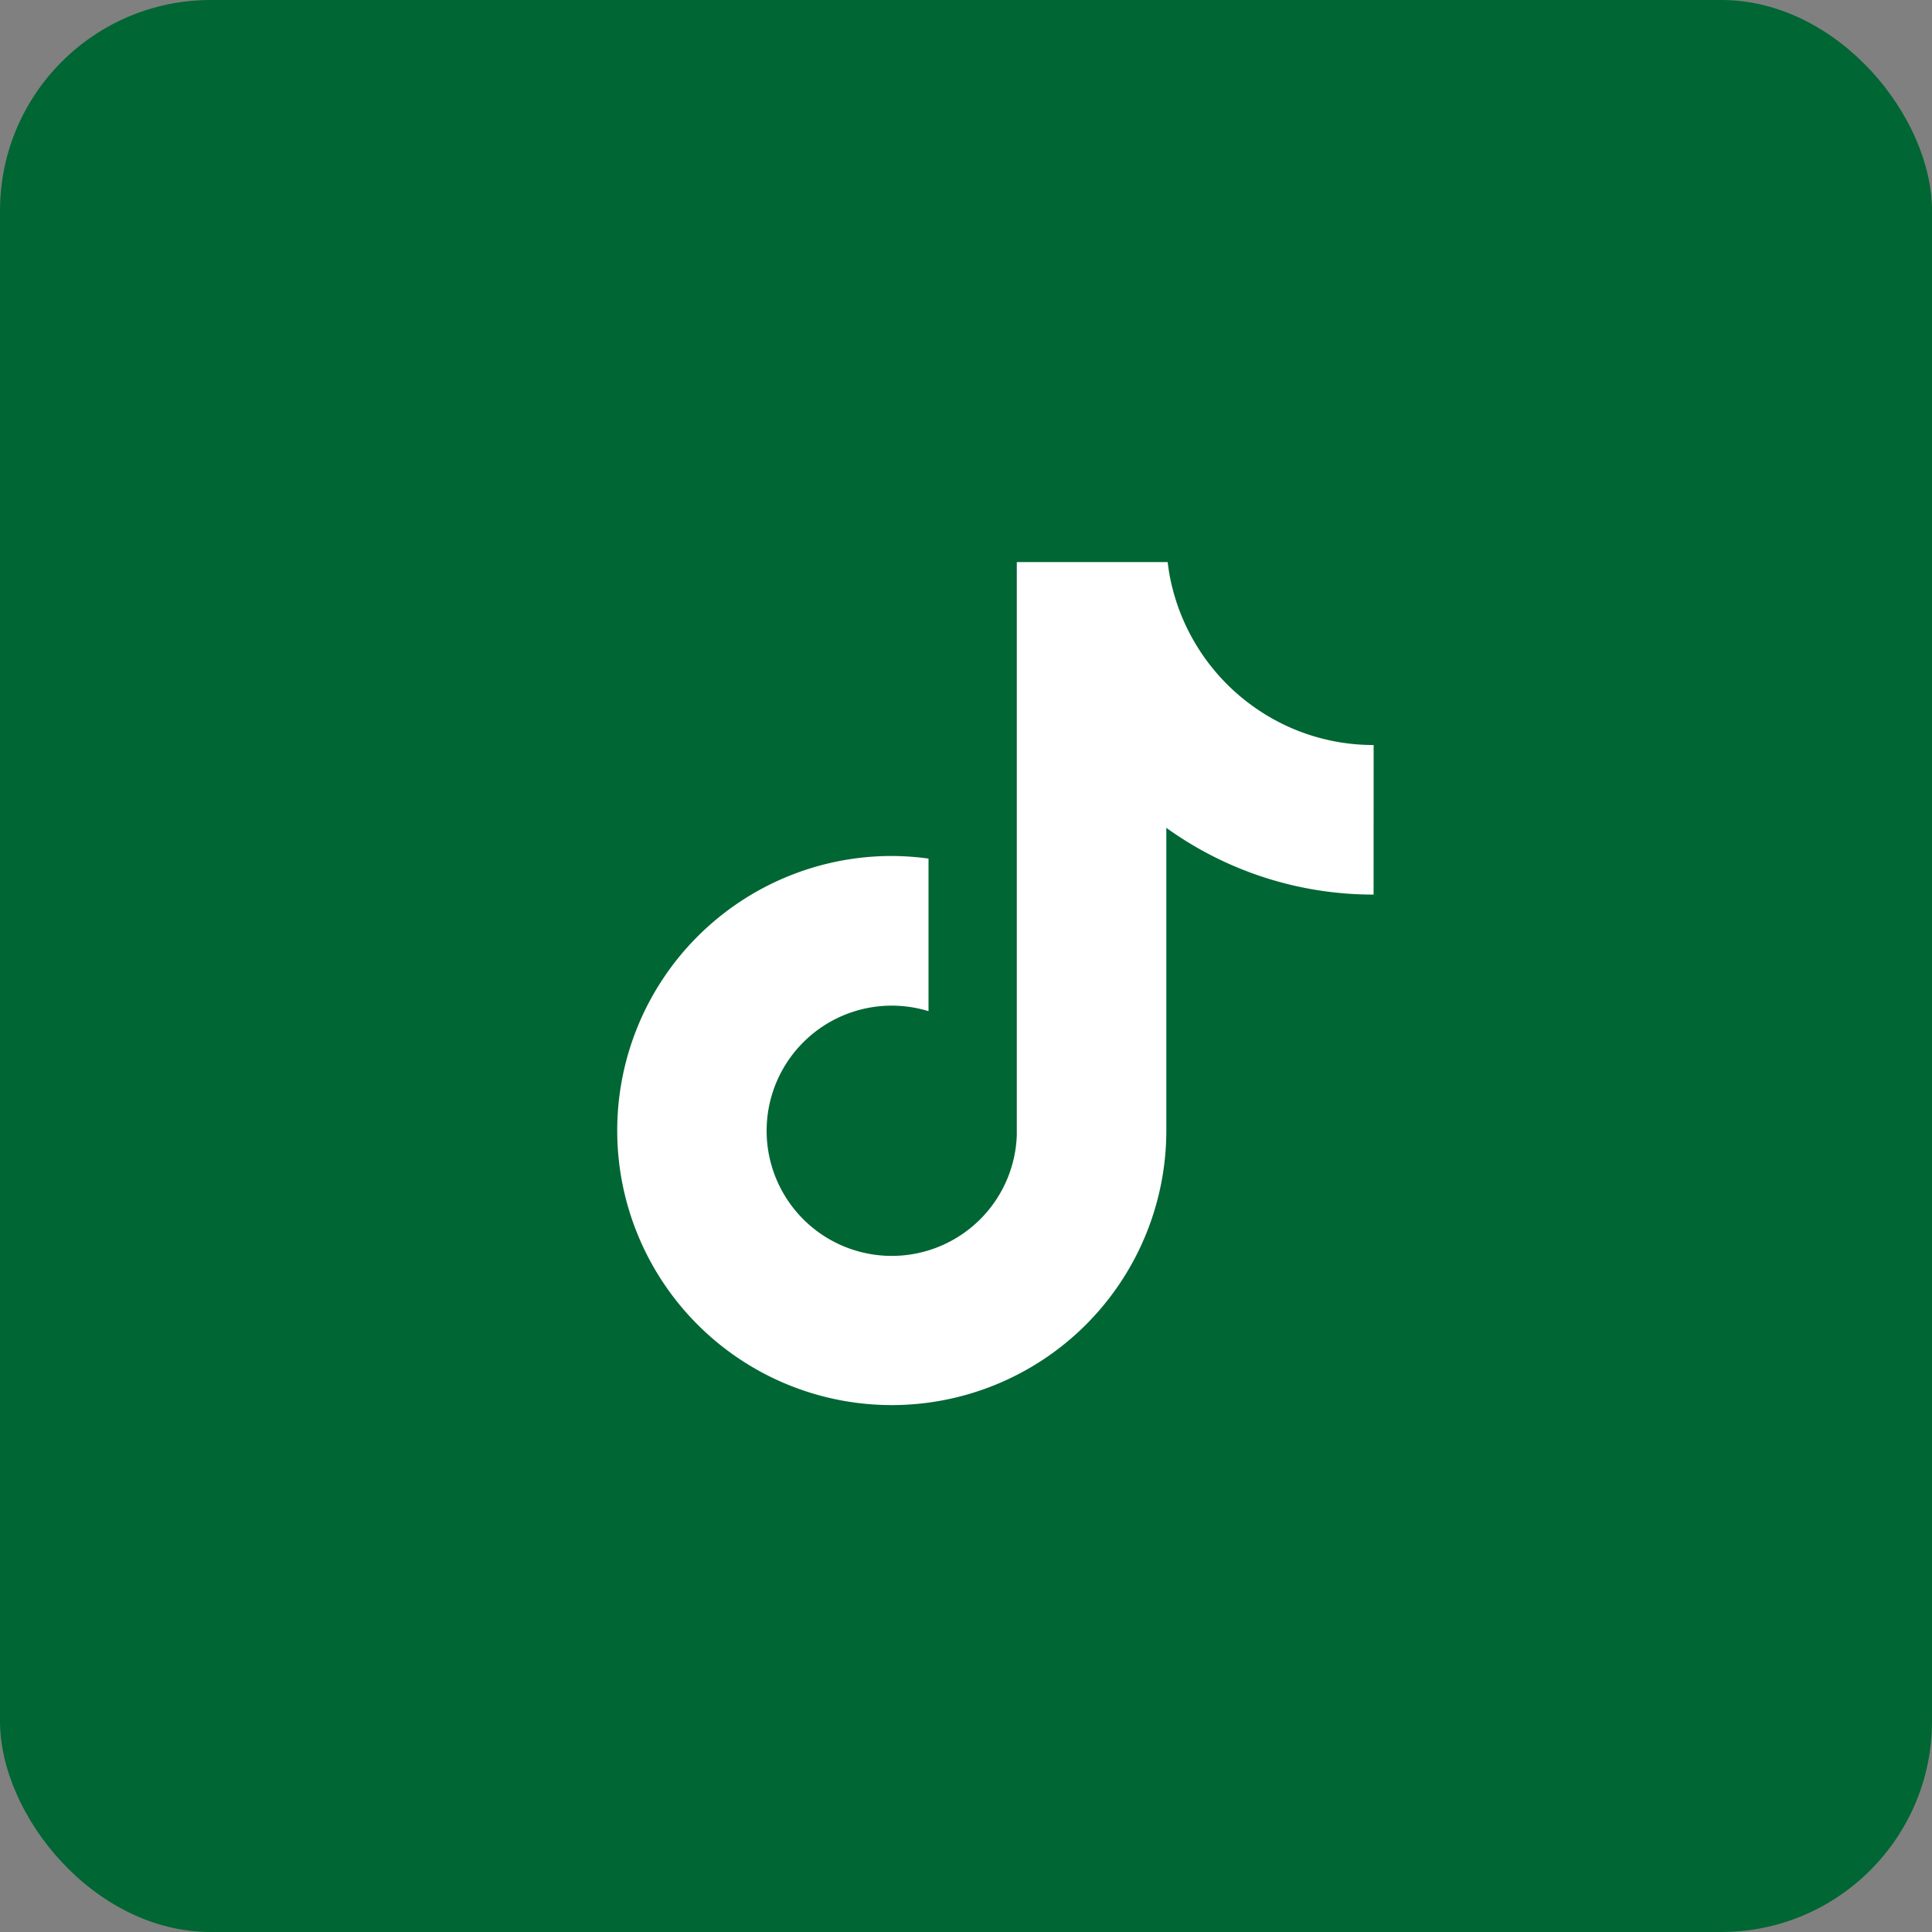 <svg xmlns="http://www.w3.org/2000/svg" xmlns:xlink="http://www.w3.org/1999/xlink" width="55" height="55" viewBox="0 0 55 55">
  <rect x="0" y="0" width="55" height="55" fill="#808080" stroke="none"/>
  <defs>
    <clipPath id="clip-path">
      <rect id="Rectángulo_6368" data-name="Rectángulo 6368" width="24" height="24" fill="none"/>
    </clipPath>
  </defs>
  <g id="icono-tijtok" transform="translate(22659 5977)">
    <rect id="Rectángulo_52" data-name="Rectángulo 52" width="55" height="55" rx="6" transform="translate(-22659 -5977)" fill="#063"/>
    <g id="Capa_2" data-name="Capa 2" transform="translate(-22639.16 -5961.483)">
      <g id="Capa_1" data-name="Capa 1" transform="translate(-3.84 0.484)">
        <g id="Grupo_27053" data-name="Grupo 27053" transform="translate(0)" clip-path="url(#clip-path)">
          <path id="Trazado_34806" data-name="Trazado 34806" d="M25.345,10.149a10.079,10.079,0,0,1-5.9-1.9v8.618A7.816,7.816,0,1,1,11.626,9.05a7.968,7.968,0,0,1,1.049.074v4.344a3.562,3.562,0,1,0,2.513,3.538V0h4.254a6.171,6.171,0,0,0,.1,1.078,5.924,5.924,0,0,0,2.588,3.859,5.866,5.866,0,0,0,3.217.954Z" transform="translate(-2.242 -0.683)" fill="#fff"/>
        </g>
      </g>
    </g>
  </g>
</svg>
